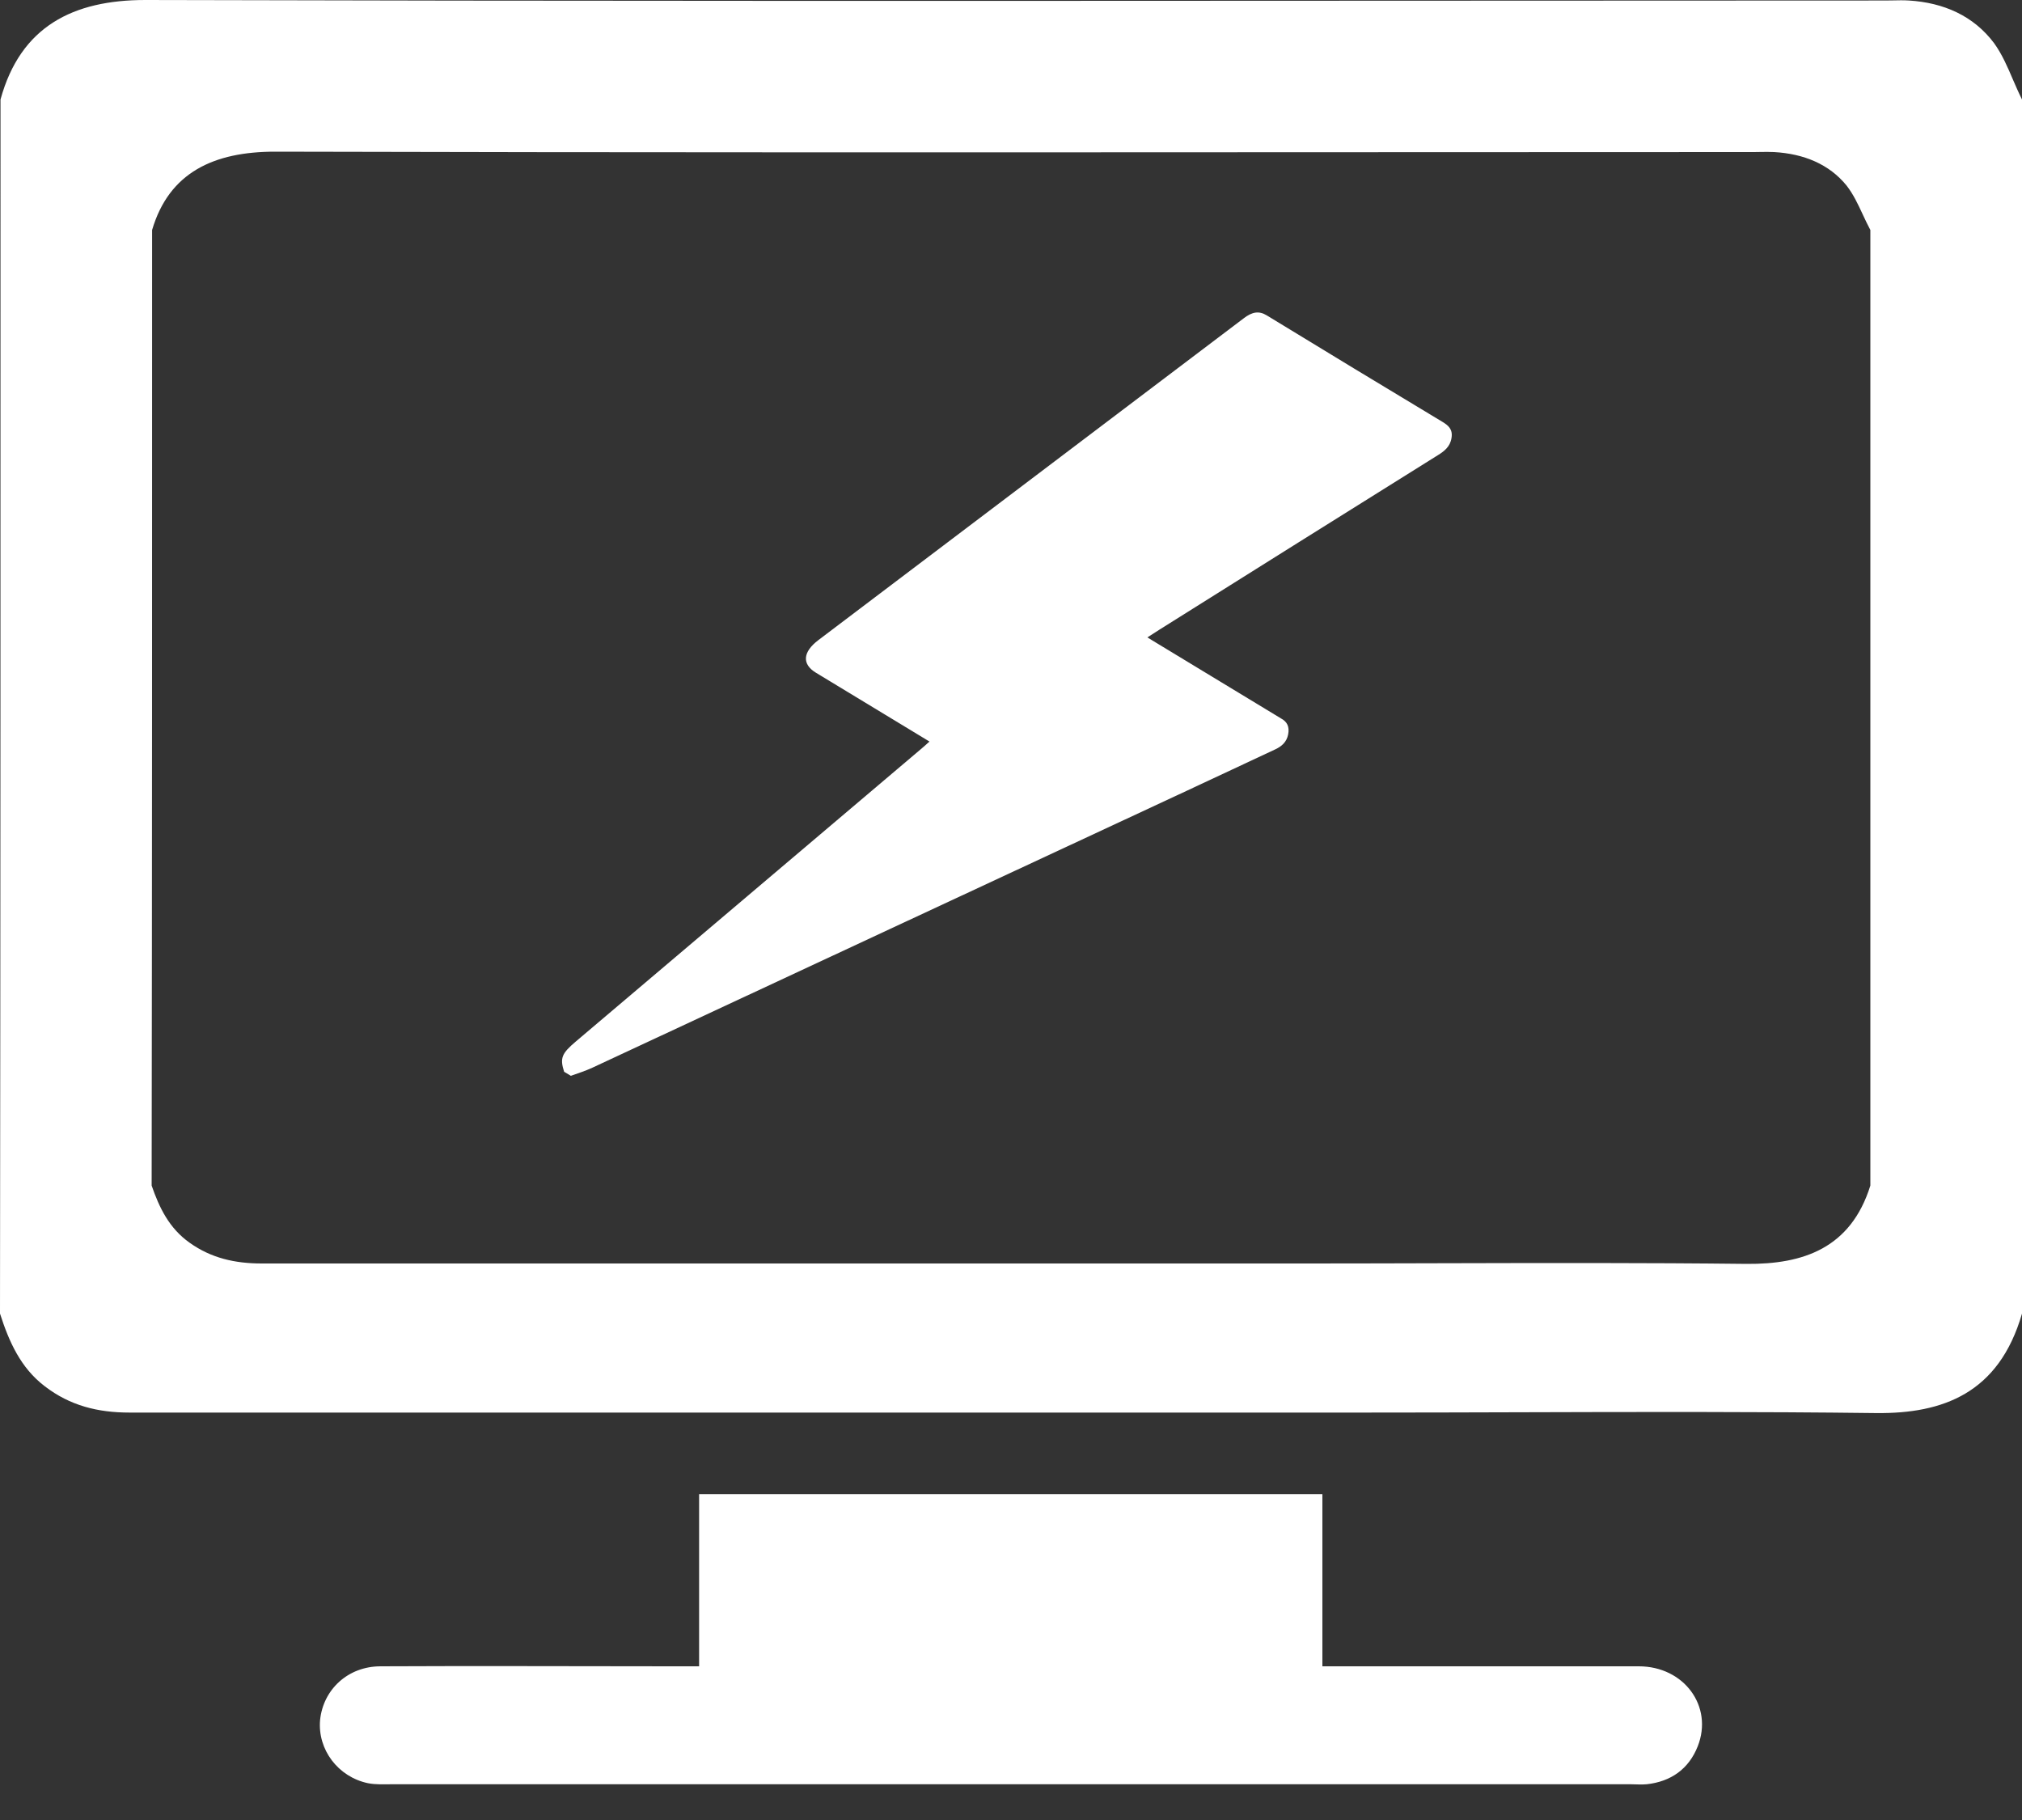 <svg width="40" height="36" viewBox="0 0 40 36" fill="none" xmlns="http://www.w3.org/2000/svg">
<rect x="0" y="0" width="40" height="36" fill="#333333" stroke="none"/>
<path d="M11.16 21.2C11.073 20.93 11.111 20.838 11.39 20.602C13.663 18.674 15.937 16.752 18.21 14.824C18.263 14.781 18.315 14.733 18.387 14.668C18.327 14.631 18.284 14.605 18.237 14.577C17.539 14.154 16.841 13.731 16.14 13.306C15.861 13.137 15.879 12.896 16.19 12.661C18.994 10.54 21.797 8.419 24.601 6.298C24.771 6.166 24.907 6.145 25.059 6.238C26.217 6.945 27.373 7.646 28.536 8.345C28.649 8.414 28.744 8.489 28.714 8.665C28.687 8.837 28.57 8.926 28.439 9.007C26.603 10.154 24.771 11.302 22.936 12.455C22.871 12.495 22.803 12.54 22.698 12.608C22.768 12.65 22.811 12.677 22.857 12.705C23.648 13.184 24.439 13.664 25.23 14.143C25.27 14.167 25.31 14.191 25.35 14.216C25.459 14.276 25.514 14.372 25.482 14.53C25.452 14.678 25.355 14.762 25.233 14.82C24.649 15.095 24.061 15.367 23.476 15.642C19.552 17.468 15.637 19.293 11.717 21.12C11.578 21.185 11.433 21.229 11.293 21.28C11.246 21.252 11.203 21.226 11.16 21.2Z" fill="white"/>
<path fill-rule="evenodd" clip-rule="evenodd" d="M40 25.983V1.968C39.936 1.84 39.879 1.708 39.822 1.577C39.714 1.324 39.606 1.073 39.448 0.854C39.042 0.312 38.448 0.052 37.761 0.01C37.657 0.003 37.553 0.006 37.449 0.008C37.397 0.009 37.344 0.01 37.292 0.01C34.013 0.01 30.735 0.012 27.457 0.014C19.263 0.018 11.071 0.022 2.874 0C1.448 0 0.406 0.521 0.01 1.968C0.01 9.966 0.01 17.974 0 25.983C0.177 26.535 0.406 27.055 0.885 27.42C1.385 27.805 1.937 27.941 2.562 27.941H26.972C27.988 27.941 29.003 27.938 30.018 27.935C32.387 27.928 34.757 27.922 37.126 27.951C38.428 27.962 39.542 27.566 40 25.983ZM37 23.451V4.549C36.946 4.448 36.897 4.344 36.849 4.241C36.757 4.042 36.665 3.845 36.531 3.672C36.186 3.246 35.681 3.041 35.097 3.008C35.008 3.003 34.92 3.005 34.831 3.006C34.787 3.007 34.743 3.008 34.699 3.008C31.911 3.008 29.125 3.01 26.338 3.011C19.373 3.014 12.411 3.018 5.443 3C4.23 3 3.345 3.41 3.009 4.549C3.009 10.844 3.009 17.147 3 23.451C3.15 23.885 3.345 24.295 3.752 24.582C4.177 24.885 4.646 24.992 5.178 24.992H25.926C26.789 24.992 27.652 24.989 28.515 24.987C30.529 24.982 32.543 24.977 34.557 25C35.663 25.008 36.611 24.697 37 23.451Z" fill="white"/>
<path d="M13.83 32.96C13.83 31.804 13.83 30.69 13.83 29.555C17.954 29.555 22.036 29.555 26.16 29.555C26.16 30.68 26.16 31.794 26.16 32.96C26.326 32.96 26.462 32.96 26.597 32.96C28.534 32.96 30.471 32.96 32.419 32.96C33.314 32.96 33.897 33.752 33.585 34.543C33.408 34.991 33.054 35.241 32.575 35.293C32.471 35.303 32.367 35.293 32.262 35.293C24.087 35.293 15.912 35.293 7.748 35.293C7.592 35.293 7.436 35.303 7.279 35.272C6.686 35.147 6.28 34.606 6.332 34.022C6.394 33.418 6.884 32.96 7.529 32.96C9.456 32.95 11.383 32.96 13.309 32.96C13.465 32.96 13.621 32.96 13.83 32.96Z" fill="white"/>
</svg>
